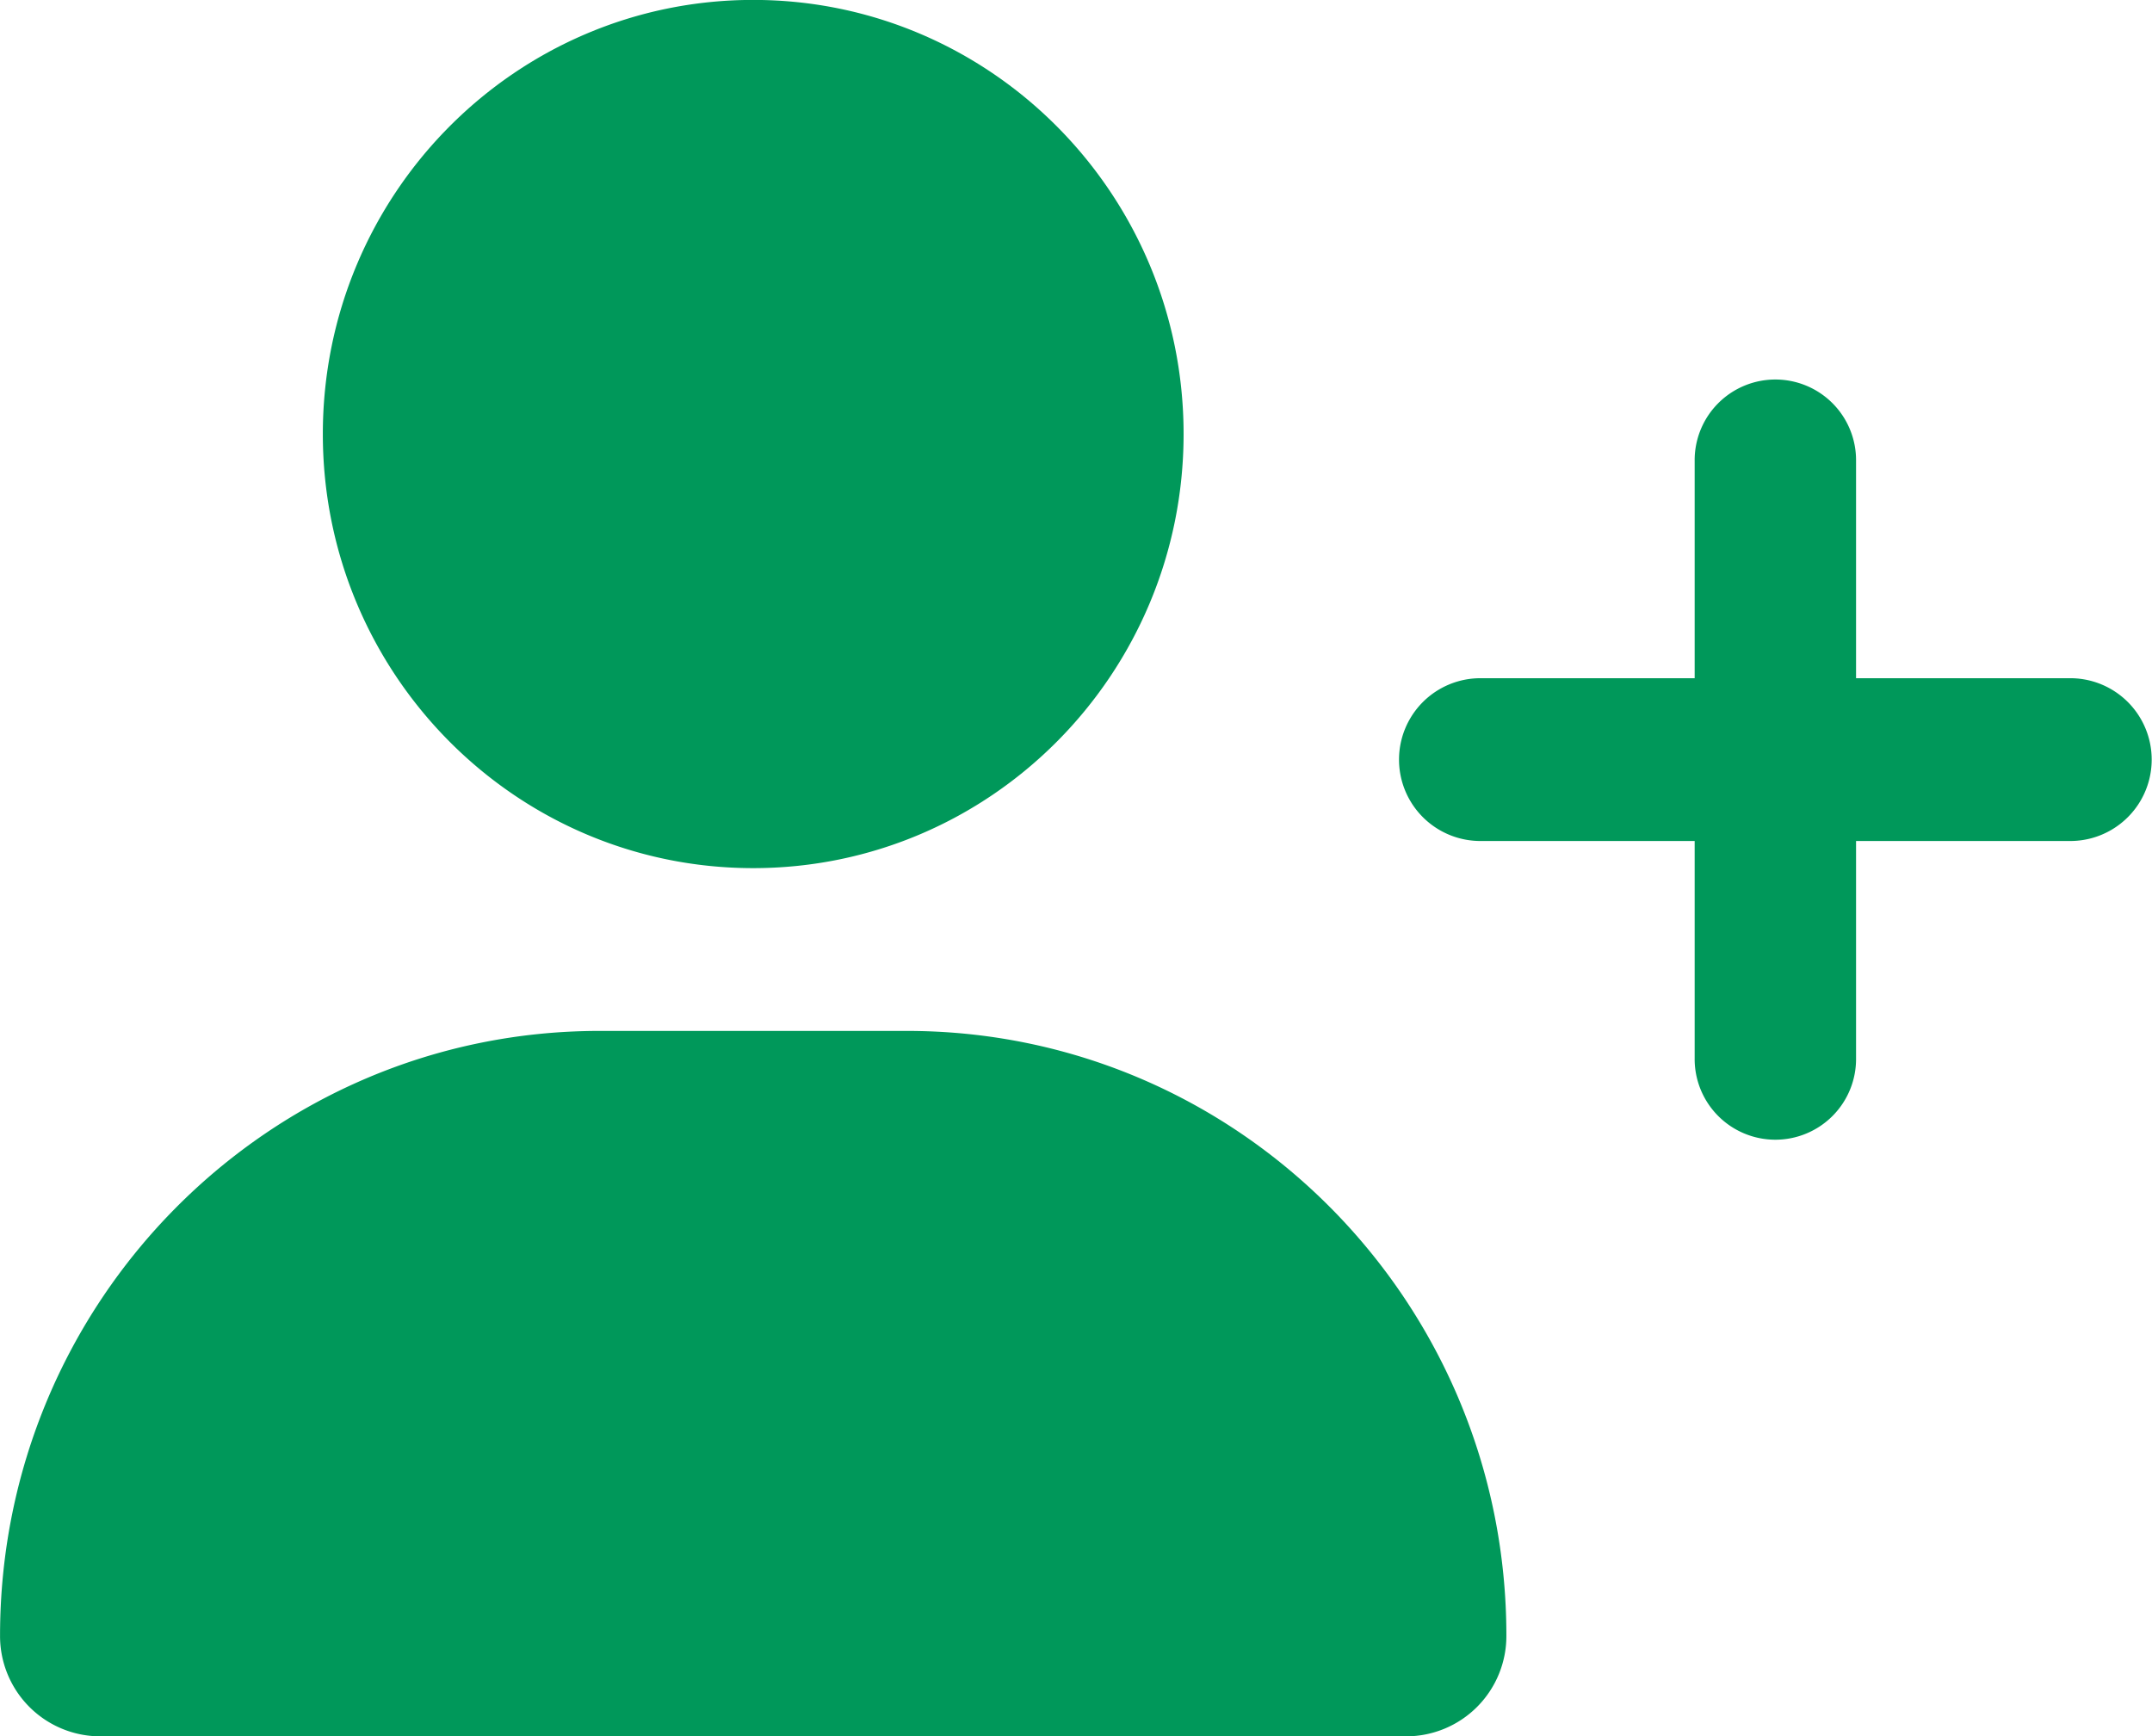 <?xml version="1.0" encoding="UTF-8"?> <svg xmlns="http://www.w3.org/2000/svg" width="380.937" height="307.407" viewBox="0 0 380.937 307.407"><defs><style> .cls-1 { fill: #00985a; fill-rule: evenodd; } </style></defs><path id="member-new" class="cls-1" d="M392.116,223.621c0-42.444,34.108-76.854,76.183-76.854s76.184,34.41,76.184,76.854-34.109,76.853-76.184,76.853S392.116,266.066,392.116,223.621ZM334.978,436.349c0-59.141,47.5-107.055,106.122-107.055h54.4c58.627,0,106.121,47.914,106.121,107.055a17.756,17.756,0,0,1-17.676,17.832H352.655A17.757,17.757,0,0,1,334.978,436.349ZM634.951,334.1V295.671H596.859a14.411,14.411,0,0,1,0-28.82h38.092V228.424a14.285,14.285,0,1,1,28.568,0v38.427h38.092a14.411,14.411,0,0,1,0,28.82H663.519V334.1A14.285,14.285,0,1,1,634.951,334.1Z" transform="translate(-334.969 -146.781)"></path></svg> 